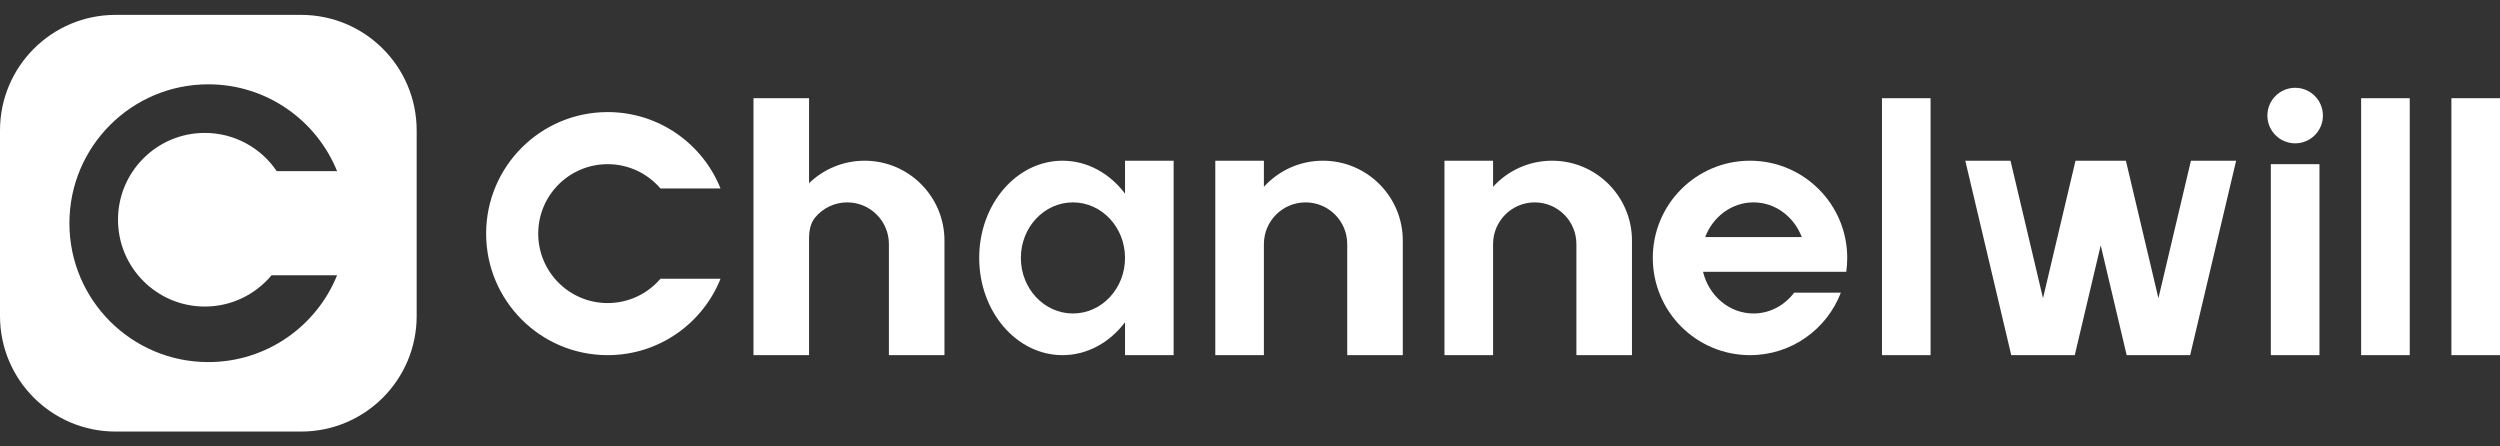 <svg width="84" height="15" viewBox="0 0 84 15" fill="none" xmlns="http://www.w3.org/2000/svg">
<rect x="0" y="0" width="84" height="15" fill="#333333" stroke="none"/>
<path fill-rule="evenodd" clip-rule="evenodd" d="M3.882 0.5C1.738 0.5 0 2.238 0 4.382V10.618C0 12.762 1.738 14.5 3.882 14.5H10.118C12.262 14.5 14 12.762 14 10.618V4.382C14 2.238 12.262 0.5 10.118 0.5H3.882ZM6.999 12.166C8.957 12.166 10.634 10.96 11.326 9.25H9.123C8.588 9.891 7.782 10.3 6.881 10.3C5.271 10.3 3.965 8.994 3.965 7.383C3.965 5.772 5.271 4.466 6.881 4.466C7.887 4.466 8.774 4.975 9.298 5.75H11.326C10.634 4.04 8.957 2.833 6.999 2.833C4.421 2.833 2.332 4.923 2.332 7.5C2.332 10.077 4.421 12.166 6.999 12.166Z" fill="white"/>
<path d="M77.117 4.816C77.633 4.816 78.05 4.399 78.05 3.883C78.05 3.368 77.633 2.95 77.117 2.95C76.602 2.95 76.184 3.368 76.184 3.883C76.184 4.399 76.602 4.816 77.117 4.816Z" fill="white"/>
<path d="M25.317 3.3H27.184V6.155C27.667 5.688 28.325 5.4 29.051 5.4C30.533 5.4 31.734 6.601 31.734 8.083V11.933H29.867V8.2C29.867 7.427 29.241 6.8 28.467 6.8C28.033 6.8 27.645 6.998 27.388 7.308C27.224 7.506 27.184 7.772 27.184 8.03V11.933H25.317V3.3Z" fill="white"/>
<path d="M24.21 9.366C23.608 10.871 22.137 11.933 20.417 11.933C18.162 11.933 16.334 10.105 16.334 7.85C16.334 5.595 18.162 3.766 20.417 3.766C22.137 3.766 23.608 4.829 24.21 6.333H22.191C21.763 5.833 21.127 5.516 20.417 5.516C19.129 5.516 18.084 6.561 18.084 7.85C18.084 9.138 19.129 10.183 20.417 10.183C21.127 10.183 21.763 9.866 22.191 9.366H24.21Z" fill="white"/>
<path d="M40.834 5.4H42.467V6.276C42.958 5.737 43.665 5.4 44.45 5.4C45.932 5.4 47.134 6.601 47.134 8.083V11.933H45.267V8.2C45.267 7.427 44.64 6.8 43.867 6.8C43.094 6.8 42.467 7.427 42.467 8.2V11.933H40.834V5.4Z" fill="white"/>
<path d="M48.534 5.4H50.167V6.276C50.658 5.737 51.365 5.4 52.151 5.4C53.633 5.4 54.834 6.601 54.834 8.083V11.933H52.967V8.2C52.967 7.427 52.34 6.8 51.567 6.8C50.794 6.8 50.167 7.427 50.167 8.2V11.933H48.534V5.4Z" fill="white"/>
<path fill-rule="evenodd" clip-rule="evenodd" d="M37.801 10.827C37.288 11.505 36.537 11.933 35.701 11.933C34.154 11.933 32.901 10.47 32.901 8.666C32.901 6.862 34.154 5.4 35.701 5.4C36.537 5.4 37.288 5.827 37.801 6.506V5.4H39.434V11.933H37.801V10.827ZM37.801 8.666C37.801 9.697 37.017 10.533 36.051 10.533C35.084 10.533 34.301 9.697 34.301 8.666C34.301 7.635 35.084 6.8 36.051 6.8C37.017 6.8 37.801 7.635 37.801 8.666Z" fill="white"/>
<path fill-rule="evenodd" clip-rule="evenodd" d="M62.067 8.666C62.067 8.825 62.056 8.981 62.034 9.133H57.222C57.417 9.938 58.102 10.533 58.917 10.533C59.47 10.533 59.963 10.26 60.283 9.833H61.853C61.383 11.061 60.194 11.933 58.8 11.933C56.996 11.933 55.534 10.47 55.534 8.666C55.534 6.862 56.996 5.4 58.8 5.4C60.605 5.4 62.067 6.862 62.067 8.666ZM57.294 7.966C57.554 7.282 58.183 6.8 58.917 6.8C59.652 6.8 60.28 7.282 60.54 7.966H57.294Z" fill="white"/>
<path d="M63.234 3.3H64.867V11.933H63.234V3.3Z" fill="white"/>
<path d="M80.967 3.3H79.334V11.933H80.967V3.3Z" fill="white"/>
<path d="M82.367 3.3H84V11.933H82.367V3.3Z" fill="white"/>
<path d="M77.934 11.933V5.516H76.3V11.933H77.934Z" fill="white"/>
<path d="M66.034 5.4H67.553L68.645 10.02L69.737 5.4H71.43L72.523 10.02L73.615 5.4H75.134L73.589 11.933H71.456L70.584 8.244L69.712 11.933H67.578L66.034 5.4Z" fill="white"/>
</svg>
